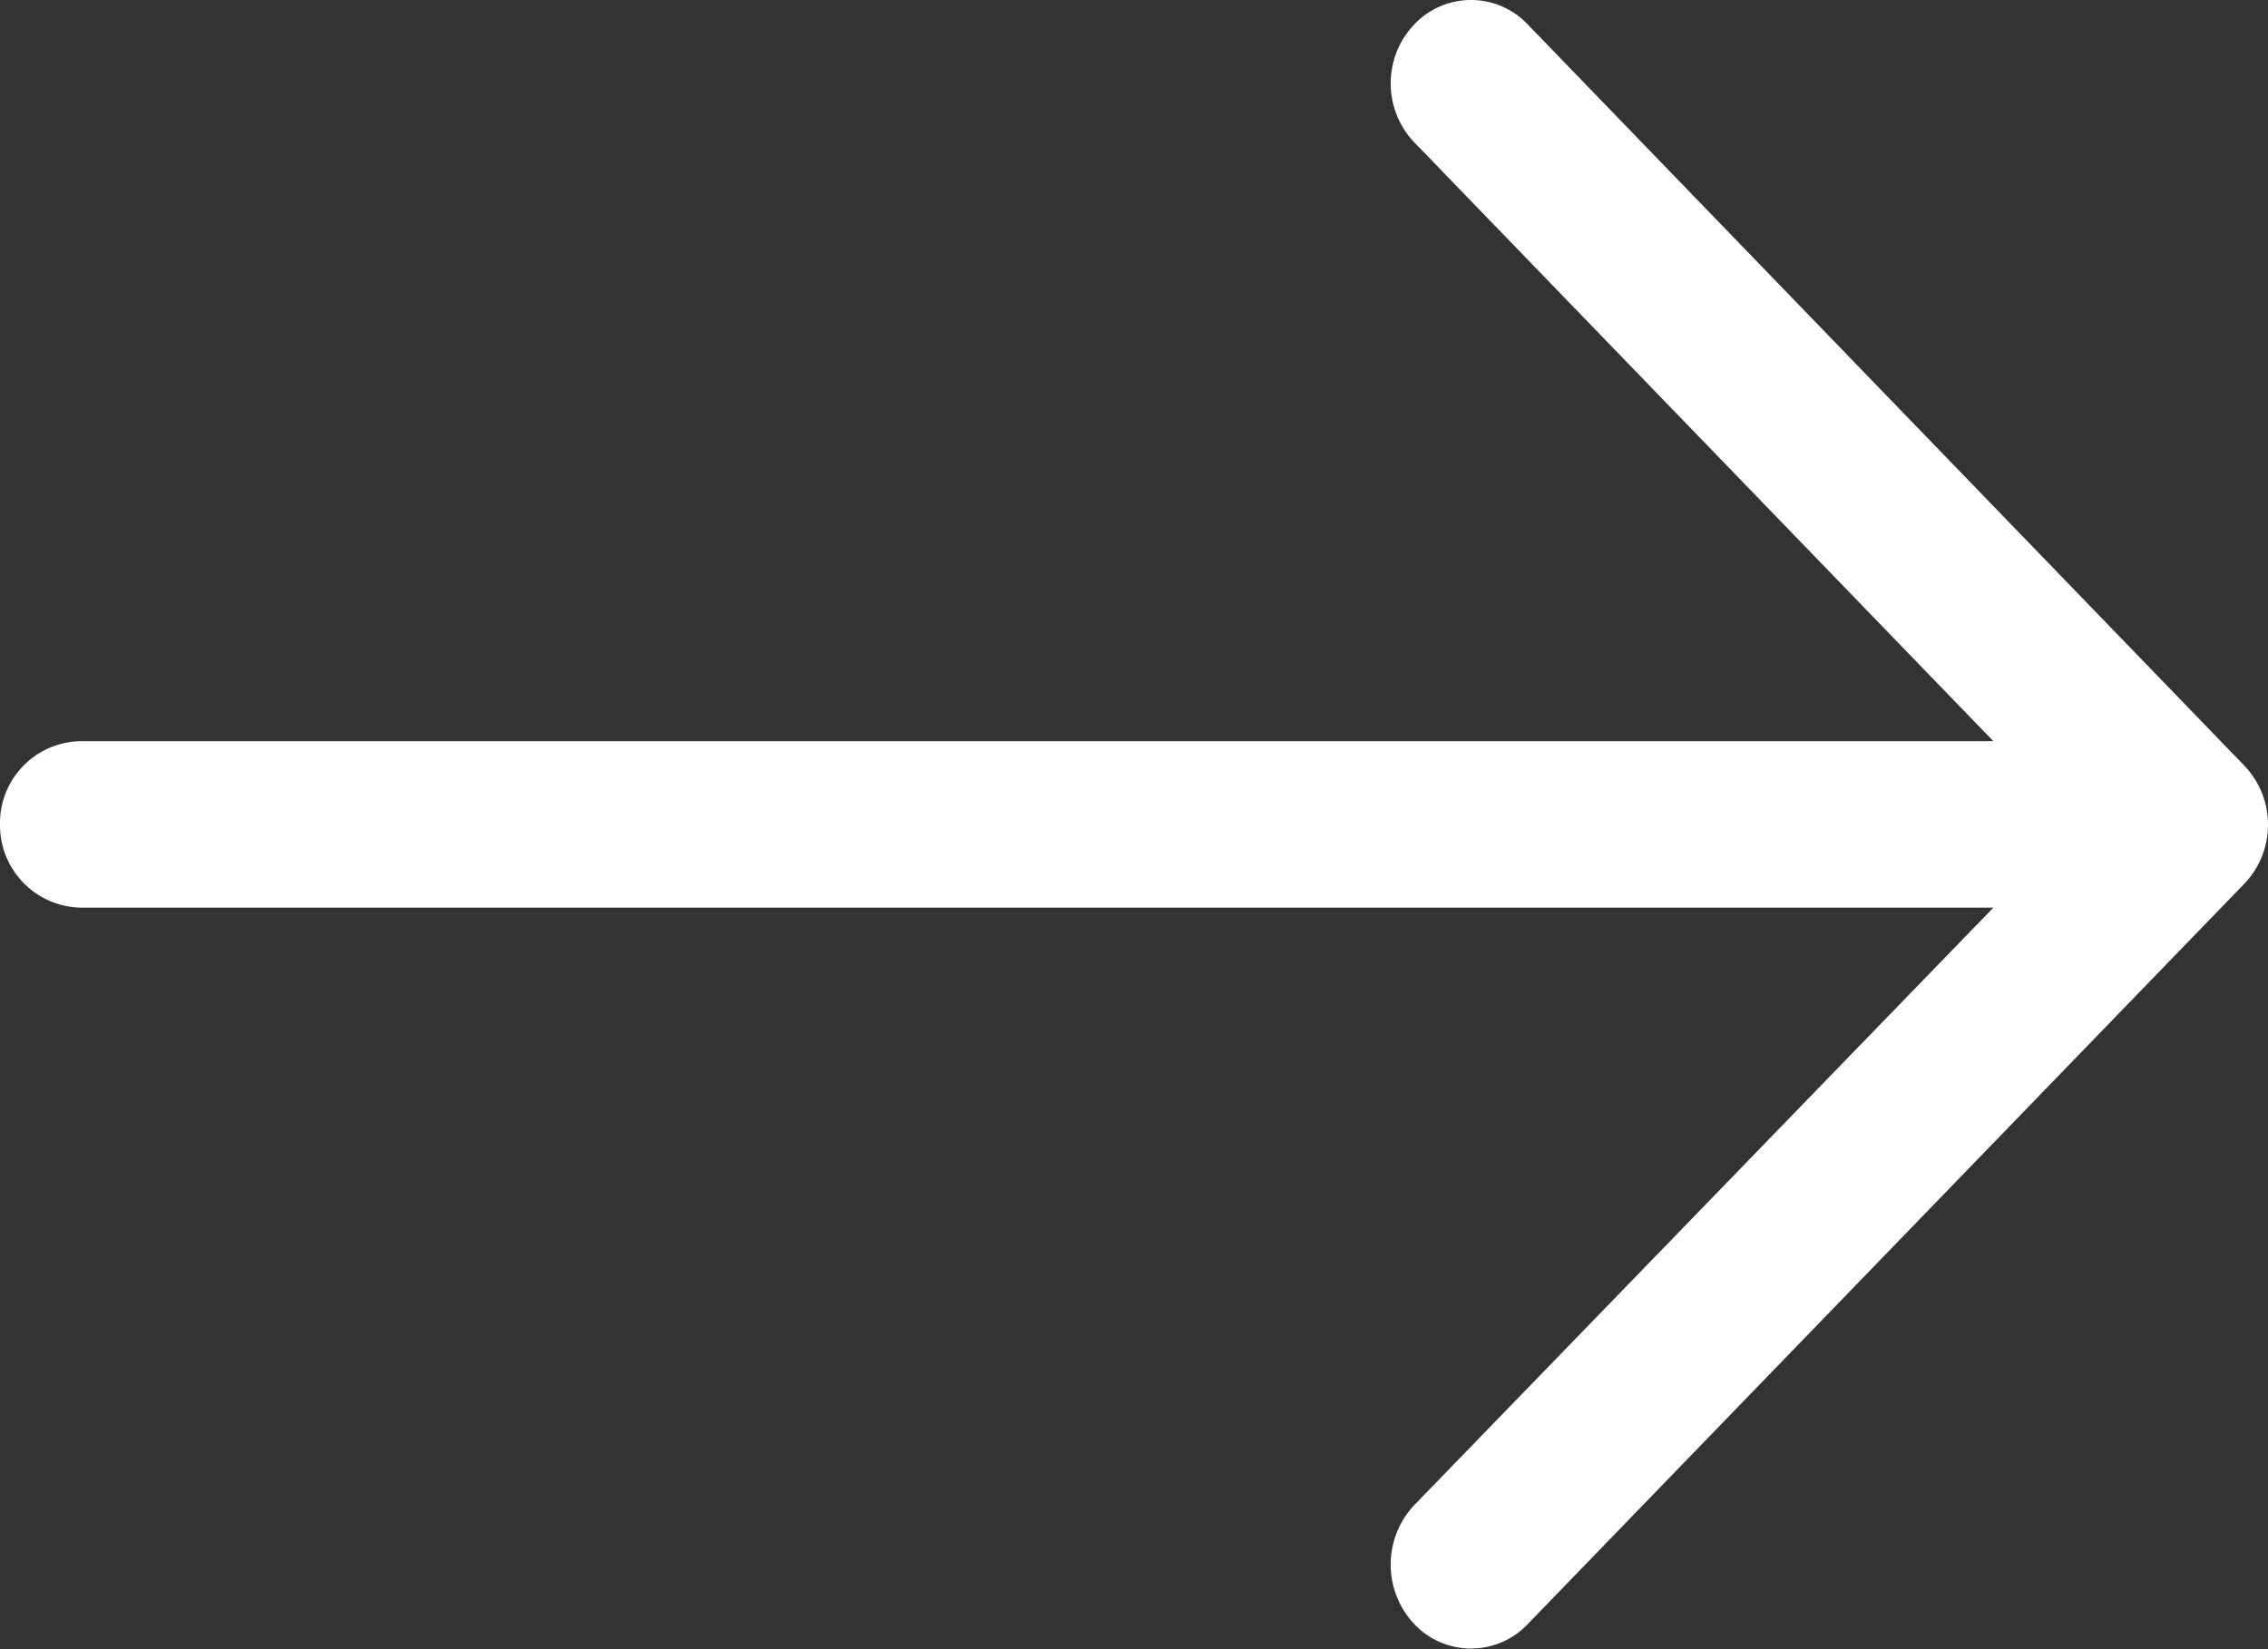 <svg xmlns="http://www.w3.org/2000/svg" xmlns:xlink="http://www.w3.org/1999/xlink" width="22" height="16" viewBox="0 0 22 16">
  <rect x="0" y="0" width="22" height="16" fill="#333333" stroke="none"/>
  <defs>
    <clipPath id="clip-path">
      <path id="Clip_2" data-name="Clip 2" d="M0,0H-22V16H0Z" transform="rotate(-180)" fill="none"/>
    </clipPath>
  </defs>
  <g id="left-arrow" transform="translate(22) rotate(180)">
    <path id="Clip_2-2" data-name="Clip 2" d="M0,0H-22V16H0Z" transform="rotate(-180)" fill="none"/>
    <g id="left-arrow-2" data-name="left-arrow" clip-path="url(#clip-path)">
      <path id="Fill_1" data-name="Fill 1" d="M-7.177.241a.757.757,0,0,0-1.108,0,.829.829,0,0,0,0,1.136l5.621,5.814H-21.212a.794.794,0,0,0-.788.8.8.8,0,0,0,.788.815H-2.664l-5.621,5.8a.843.843,0,0,0,0,1.147.758.758,0,0,0,1.108,0L-.225,8.569a.829.829,0,0,0,0-1.136Z" transform="rotate(-180)" fill="#fff"/>
    </g>
  </g>
</svg>
